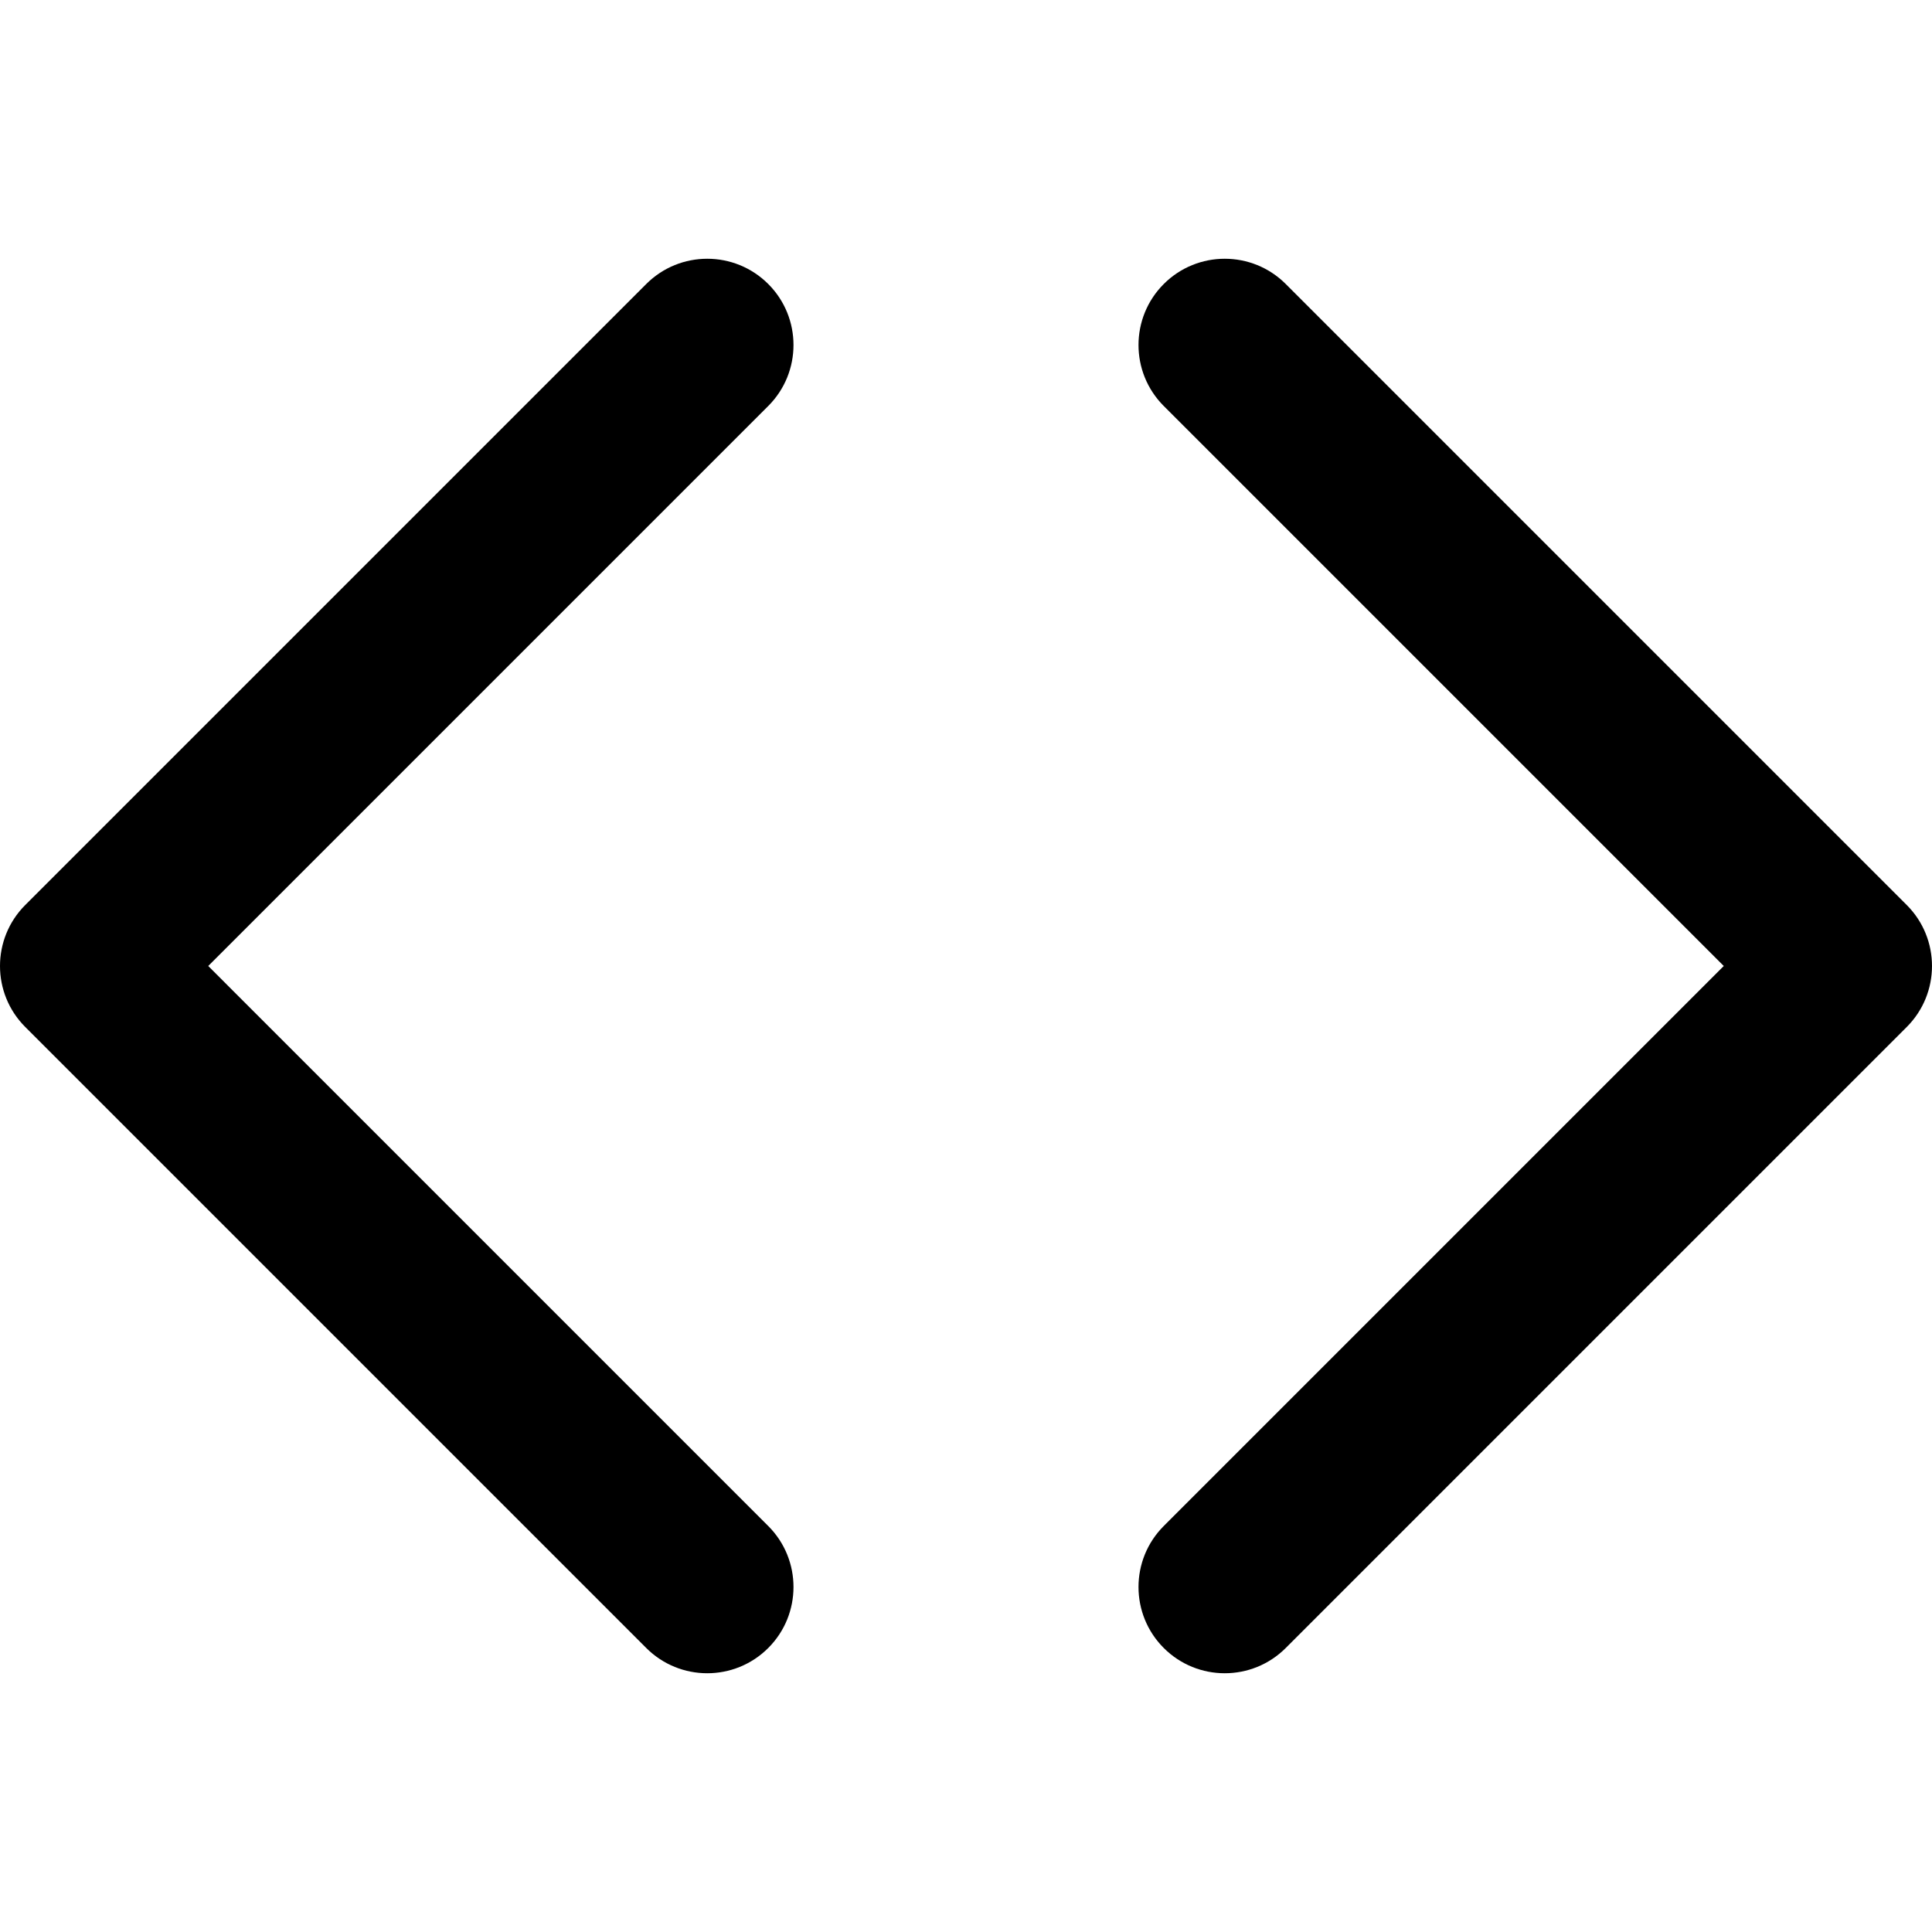 <svg xmlns="http://www.w3.org/2000/svg" fill="none" viewBox="0 0 14 14" id="Angle-Brackets--Streamline-Core-Remix">
  <desc>
    Angle Brackets Streamline Icon: https://streamlinehq.com
  </desc>
  <g id="Free Remix/Programming/Programming/Script/angle-brackets--code-angle-programming-file-bracket">
    <path id="Union" fill="#000000" fill-rule="evenodd" d="M5.567 2.942c0.244 -0.244 0.244 -0.64 0 -0.884 -0.244 -0.244 -0.64 -0.244 -0.884 0l-4.5 4.5c-0.244 0.244 -0.244 0.64 0 0.884L4.683 11.942c0.244 0.244 0.64 0.244 0.884 0 0.244 -0.244 0.244 -0.64 0 -0.884L1.509 7l4.058 -4.058Zm3.75 -0.884c-0.244 -0.244 -0.64 -0.244 -0.884 0 -0.244 0.244 -0.244 0.64 0 0.884L12.491 7l-4.058 4.058c-0.244 0.244 -0.244 0.64 0 0.884 0.244 0.244 0.64 0.244 0.884 0l4.5 -4.5c0.244 -0.244 0.244 -0.64 0 -0.884l-4.5 -4.5Z" clip-rule="evenodd" stroke-width="1"></path>
  </g>
</svg>
